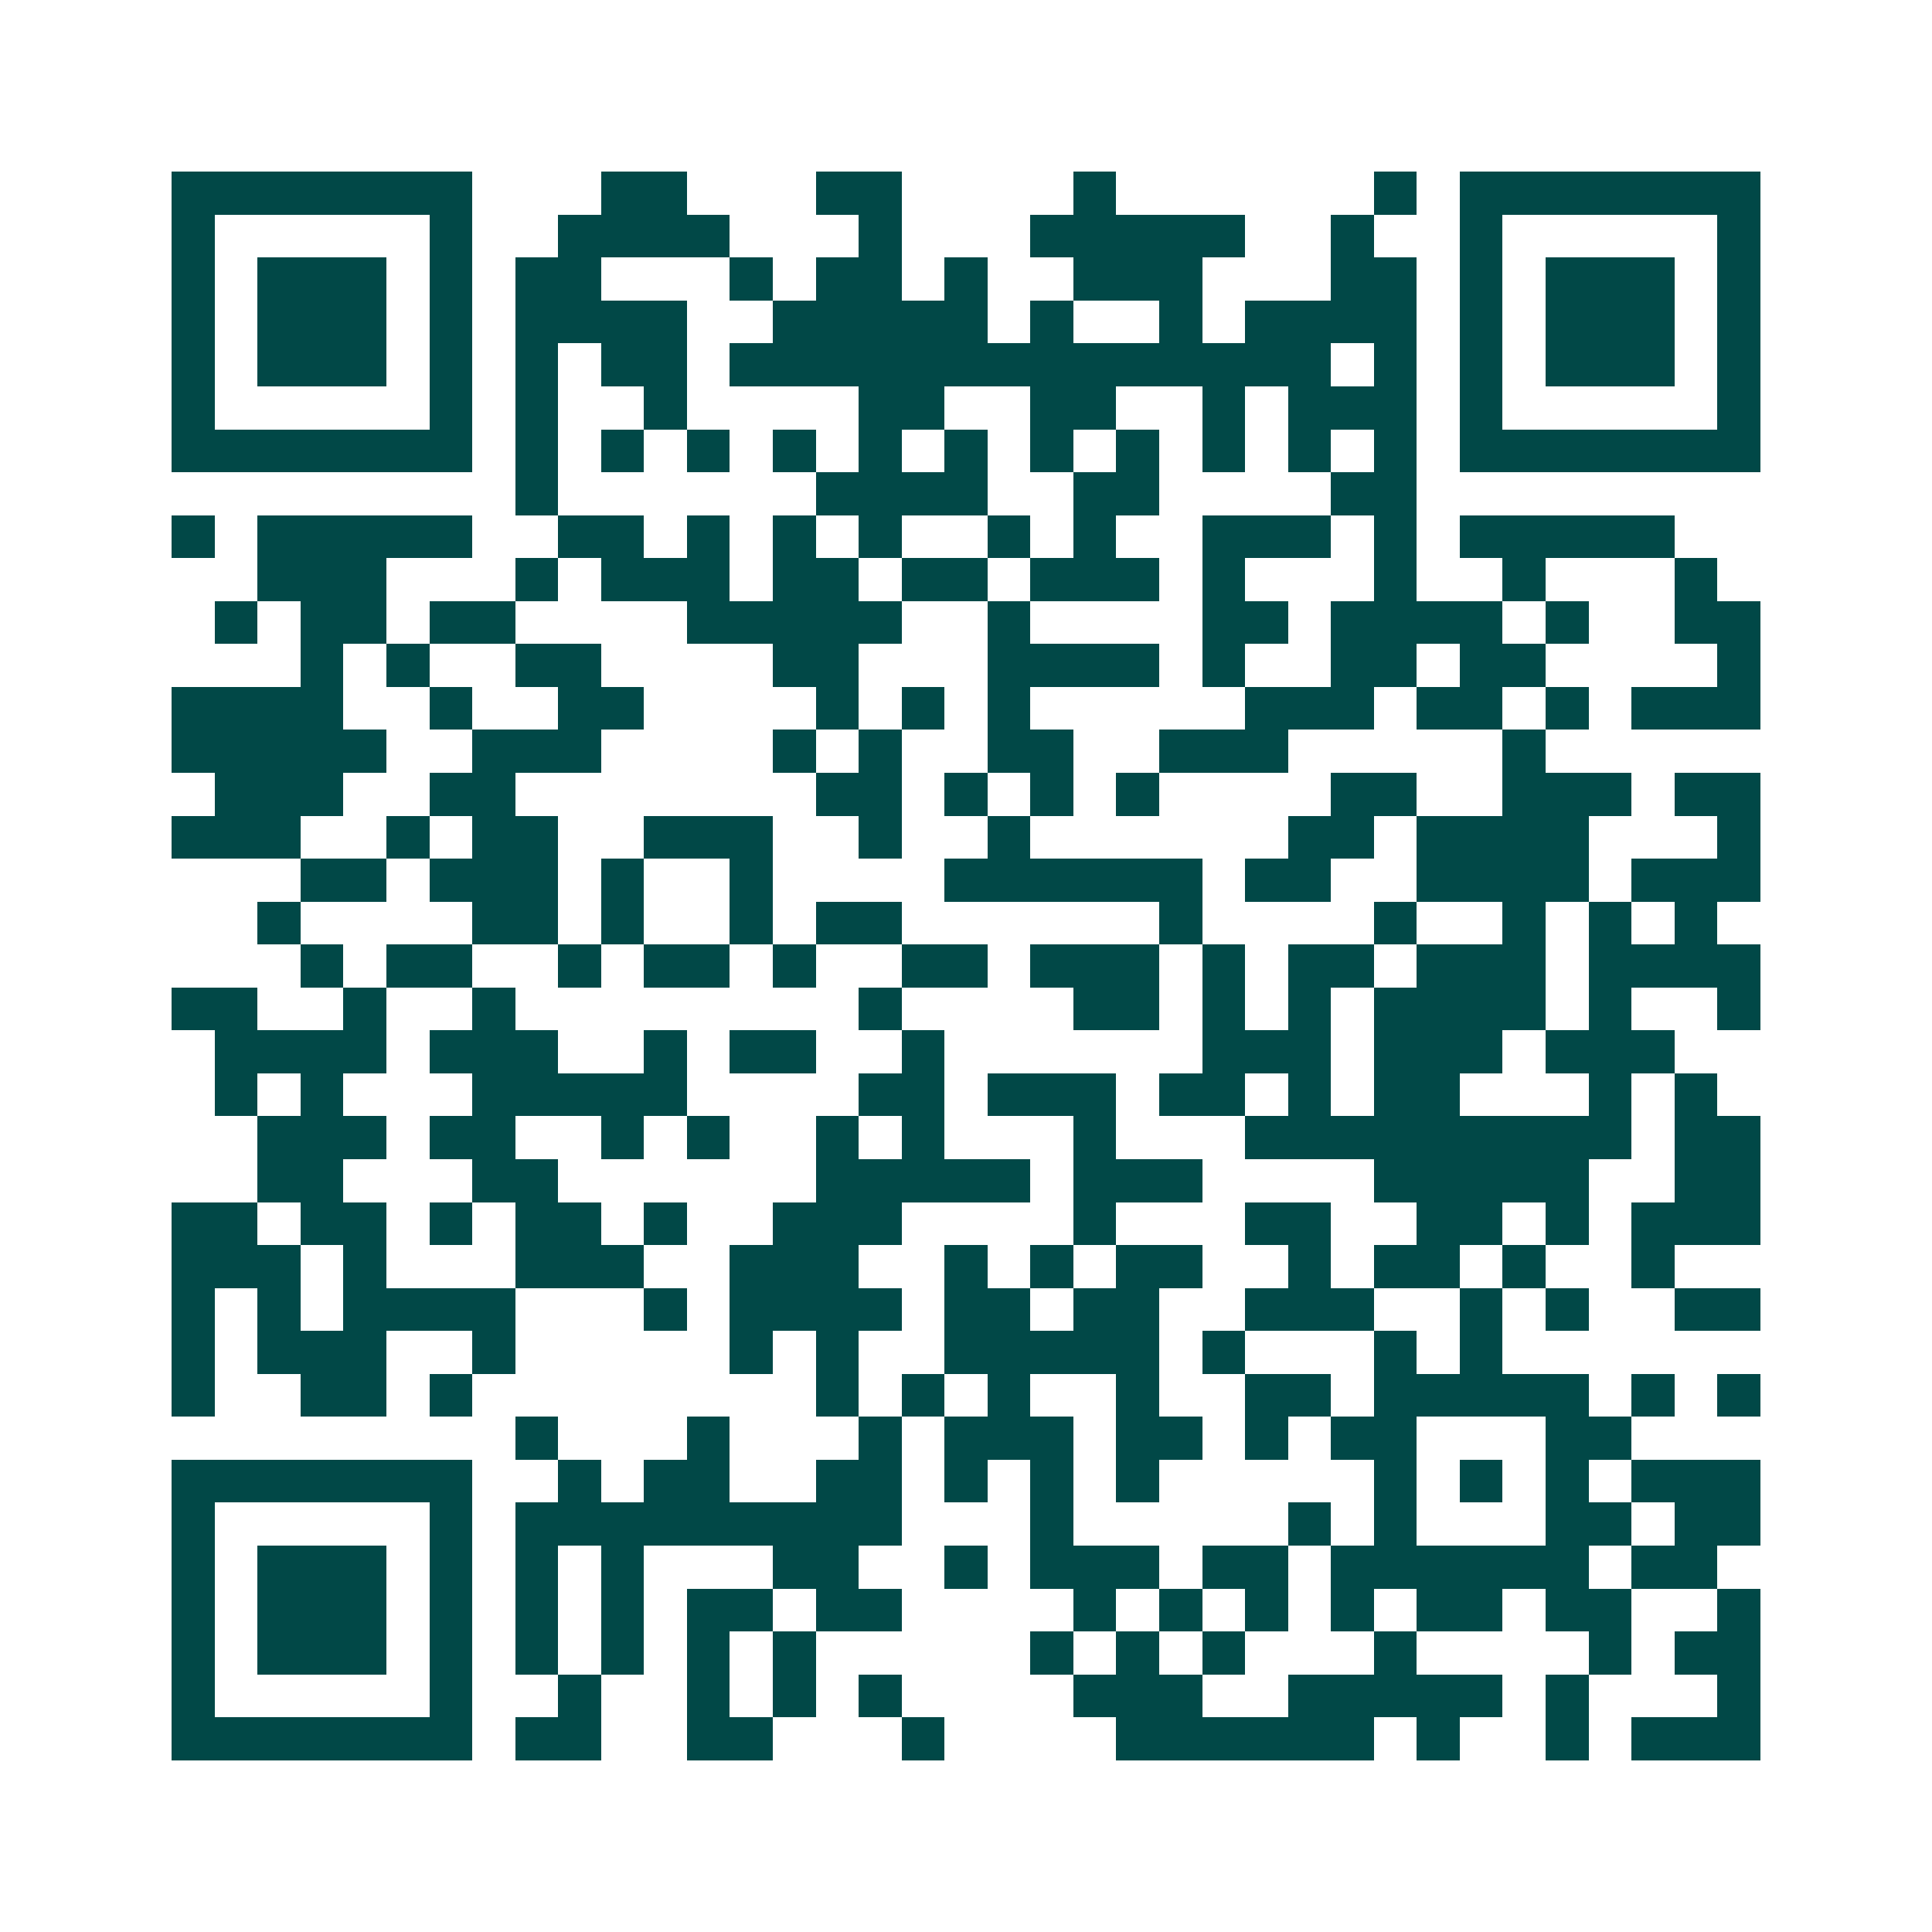 <svg xmlns="http://www.w3.org/2000/svg" width="200" height="200" viewBox="0 0 45 45" shape-rendering="crispEdges"><path fill="#ffffff" d="M0 0h45v45H0z"/><path stroke="#014847" d="M4 4.5h7m3 0h2m3 0h2m4 0h1m6 0h1m1 0h7M4 5.5h1m5 0h1m2 0h4m3 0h1m3 0h5m2 0h1m2 0h1m5 0h1M4 6.5h1m1 0h3m1 0h1m1 0h2m3 0h1m1 0h2m1 0h1m2 0h3m3 0h2m1 0h1m1 0h3m1 0h1M4 7.5h1m1 0h3m1 0h1m1 0h4m2 0h5m1 0h1m2 0h1m1 0h4m1 0h1m1 0h3m1 0h1M4 8.5h1m1 0h3m1 0h1m1 0h1m1 0h2m1 0h14m1 0h1m1 0h1m1 0h3m1 0h1M4 9.5h1m5 0h1m1 0h1m2 0h1m4 0h2m2 0h2m2 0h1m1 0h3m1 0h1m5 0h1M4 10.5h7m1 0h1m1 0h1m1 0h1m1 0h1m1 0h1m1 0h1m1 0h1m1 0h1m1 0h1m1 0h1m1 0h1m1 0h7M12 11.5h1m6 0h4m2 0h2m4 0h2M4 12.5h1m1 0h5m2 0h2m1 0h1m1 0h1m1 0h1m2 0h1m1 0h1m2 0h3m1 0h1m1 0h5M6 13.5h3m3 0h1m1 0h3m1 0h2m1 0h2m1 0h3m1 0h1m3 0h1m2 0h1m3 0h1M5 14.5h1m1 0h2m1 0h2m4 0h5m2 0h1m4 0h2m1 0h4m1 0h1m2 0h2M7 15.5h1m1 0h1m2 0h2m4 0h2m3 0h4m1 0h1m2 0h2m1 0h2m4 0h1M4 16.5h4m2 0h1m2 0h2m4 0h1m1 0h1m1 0h1m5 0h3m1 0h2m1 0h1m1 0h3M4 17.5h5m2 0h3m4 0h1m1 0h1m2 0h2m2 0h3m5 0h1M5 18.5h3m2 0h2m7 0h2m1 0h1m1 0h1m1 0h1m4 0h2m2 0h3m1 0h2M4 19.5h3m2 0h1m1 0h2m2 0h3m2 0h1m2 0h1m6 0h2m1 0h4m3 0h1M7 20.5h2m1 0h3m1 0h1m2 0h1m4 0h6m1 0h2m2 0h4m1 0h3M6 21.5h1m4 0h2m1 0h1m2 0h1m1 0h2m6 0h1m4 0h1m2 0h1m1 0h1m1 0h1M7 22.5h1m1 0h2m2 0h1m1 0h2m1 0h1m2 0h2m1 0h3m1 0h1m1 0h2m1 0h3m1 0h4M4 23.5h2m2 0h1m2 0h1m8 0h1m4 0h2m1 0h1m1 0h1m1 0h4m1 0h1m2 0h1M5 24.5h4m1 0h3m2 0h1m1 0h2m2 0h1m6 0h3m1 0h3m1 0h3M5 25.5h1m1 0h1m3 0h5m4 0h2m1 0h3m1 0h2m1 0h1m1 0h2m3 0h1m1 0h1M6 26.5h3m1 0h2m2 0h1m1 0h1m2 0h1m1 0h1m3 0h1m3 0h9m1 0h2M6 27.5h2m3 0h2m6 0h5m1 0h3m4 0h5m2 0h2M4 28.5h2m1 0h2m1 0h1m1 0h2m1 0h1m2 0h3m4 0h1m3 0h2m2 0h2m1 0h1m1 0h3M4 29.5h3m1 0h1m3 0h3m2 0h3m2 0h1m1 0h1m1 0h2m2 0h1m1 0h2m1 0h1m2 0h1M4 30.5h1m1 0h1m1 0h4m3 0h1m1 0h4m1 0h2m1 0h2m2 0h3m2 0h1m1 0h1m2 0h2M4 31.5h1m1 0h3m2 0h1m5 0h1m1 0h1m2 0h5m1 0h1m3 0h1m1 0h1M4 32.5h1m2 0h2m1 0h1m8 0h1m1 0h1m1 0h1m2 0h1m2 0h2m1 0h5m1 0h1m1 0h1M12 33.5h1m3 0h1m3 0h1m1 0h3m1 0h2m1 0h1m1 0h2m3 0h2M4 34.5h7m2 0h1m1 0h2m2 0h2m1 0h1m1 0h1m1 0h1m5 0h1m1 0h1m1 0h1m1 0h3M4 35.5h1m5 0h1m1 0h9m3 0h1m5 0h1m1 0h1m3 0h2m1 0h2M4 36.5h1m1 0h3m1 0h1m1 0h1m1 0h1m3 0h2m2 0h1m1 0h3m1 0h2m1 0h6m1 0h2M4 37.5h1m1 0h3m1 0h1m1 0h1m1 0h1m1 0h2m1 0h2m4 0h1m1 0h1m1 0h1m1 0h1m1 0h2m1 0h2m2 0h1M4 38.5h1m1 0h3m1 0h1m1 0h1m1 0h1m1 0h1m1 0h1m5 0h1m1 0h1m1 0h1m3 0h1m4 0h1m1 0h2M4 39.5h1m5 0h1m2 0h1m2 0h1m1 0h1m1 0h1m4 0h3m2 0h5m1 0h1m3 0h1M4 40.5h7m1 0h2m2 0h2m3 0h1m4 0h6m1 0h1m2 0h1m1 0h3"/></svg>
